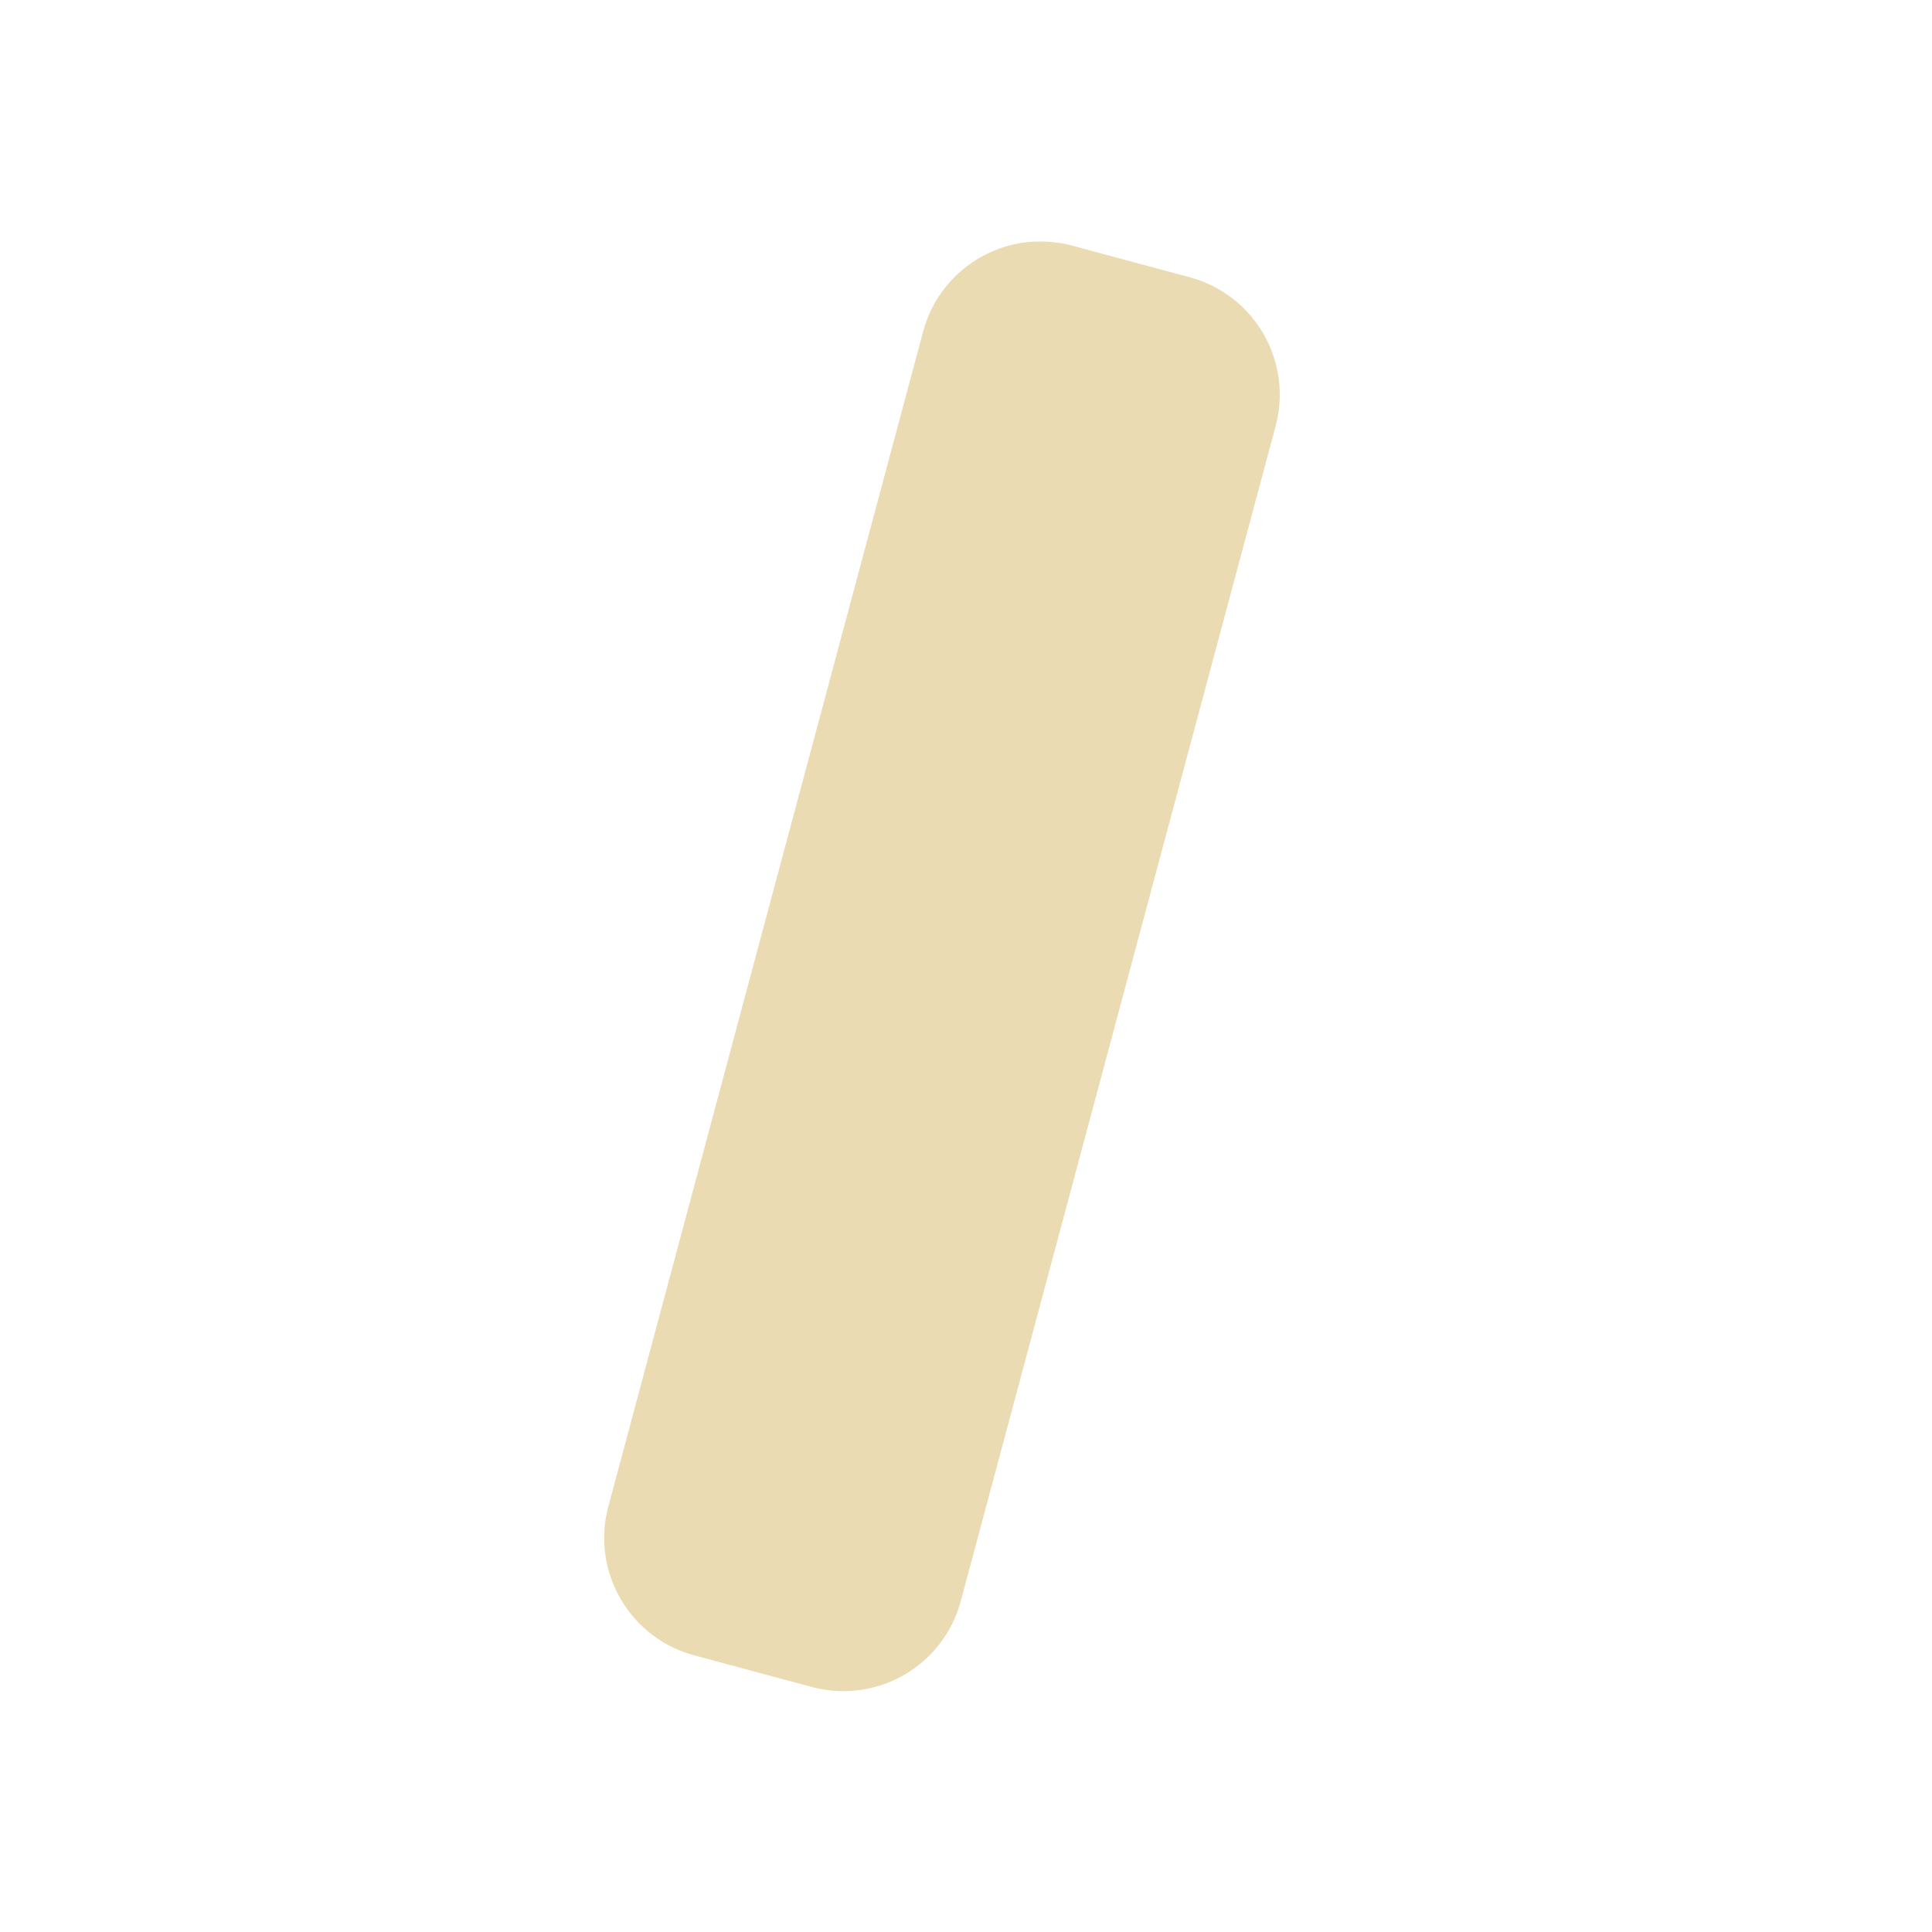 <svg width="16" height="16" version="1.1" viewBox="0 0 16 16" xmlns="http://www.w3.org/2000/svg">
  <defs>
    <style id="current-color-scheme" type="text/css">.ColorScheme-Text { color:#ebdbb2; } .ColorScheme-Highlight { color:#458588; }</style>
  </defs>
  <path class="ColorScheme-Text" d="m8.579 2a1.007 1.007 0 0 0-0.934 0.746l-2.607 9.73a1.007 1.007 0 0 0 0.712 1.233l0.974 0.262a1.007 1.007 0 0 0 1.233-0.712l2.607-9.73a1.007 1.007 0 0 0-0.712-1.233l-0.974-0.262a1.007 1.007 0 0 0-0.299-0.033z" fill="currentColor"/>
</svg>
